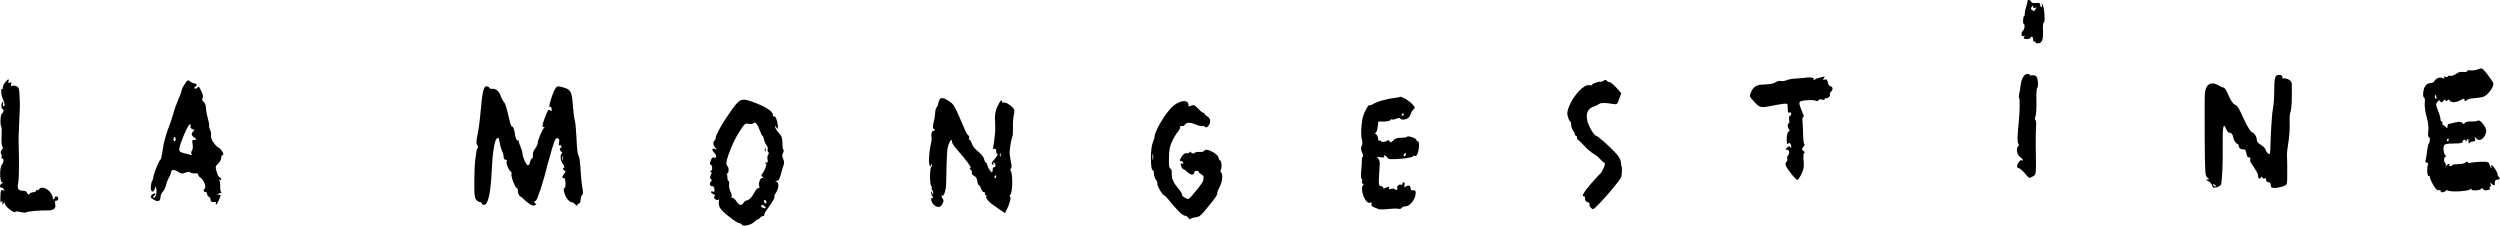 <?xml version="1.0" encoding="UTF-8"?>
<svg id="svg1" xmlns="http://www.w3.org/2000/svg" viewBox="0 0 365.49 32.99">
  <path d="M114.5,22.33c.1-.24.13-.43.04-.43-.08,0-.15-.43-.15-.95,0-.78-.09-1.02-.53-1.51-.29-.32-.53-.71-.53-.86,0-.25.03-.24.15,0,.28.52.34.15.14-.77-.13-.57-.28-.85-.42-.79-.14.06-.22-.05-.22-.29,0-.48-1.24-1.24-3.07-1.88-1.62-.56-1.82-.44-3.39,1.88-.19.28-.42.62-.5.73-.61.9-1.38,2.36-1.38,2.63,0,.19-.07.39-.18.45-.27.2-.2.76.13,1.07.27.27.27.28-.09.16-.47-.15-.49.13-.04.62.37.4.29.82-.1.64-.15-.08-.33.09-.45.43-.16.43-.16.57,0,.63.28.11.28.87,0,.9-.16.01-.16.04,0,.11.16.09.16.19,0,.51-.16.33-.16.44.02.58.15.13.18.22.04.32-.3.23-.21.76.11.7.2-.04.32.1.36.43.04.38,0,.47-.22.37-.15-.06-.27-.04-.27.06s.16.26.36.33c.25.09.3.19.16.29-.14.11-.13.21.06.4.14.14.33.2.43.13.1-.08.17-.06.16.04-.14.93.05,1.26,1.32,2.3.72.58,1.44,1.06,1.6,1.06s.35.1.42.23h0c.17.34,1.47.01,1.91-.49.21-.23.38-.36.38-.27s.13.01.28-.18c.14-.18.38-.32.53-.32s.23-.06.16-.14c-.06-.07.19-.53.54-1,.67-.87,1.14-1.76.94-1.76-.05,0,.06-.25.26-.54.43-.67.45-1.45.05-1.59-.24-.08-.23-.09.06-.12.27,0,.4-.25.57-.9.13-.49.3-1.09.4-1.35.13-.34.11-.59-.04-.95-.16-.38-.18-.59-.03-.93ZM111.28,30.13c0-.24.18-.24.5.01.14.1.22.22.16.27-.14.14-.67-.09-.67-.28ZM111.96,29.74c-.23,0-.38-.38-.19-.5.08-.06.19.03.25.19.05.18.03.32-.06.32ZM112.29,22.62c-.1.16-.14.48-.07.71.07.31.03.43-.2.44-.18.01-.22.06-.1.12.16.09.15.27-.06.76-.15.37-.37.73-.47.81-.13.11-.11.23.06.37.23.18.21.2-.04.2-.32,0-.58.86-.39,1.23.06.13,0,.23-.14.23-.13,0-.38.25-.54.57-.4.77-.78,1.17-1.19,1.25-.18.04-.39.2-.47.37-.21.44-.68.33-1.02-.24-.16-.28-.42-.51-.57-.51-.14,0-.2-.1-.14-.21.06-.11-.01-.44-.16-.72-.15-.28-.24-.74-.2-1.02.05-.29.01-.52-.08-.52s-.16-.23-.16-.49c0-.28-.05-.54-.13-.59-.06-.05-.03-.05.09-.03.25.07.29-.87.04-1.06-.24-.18-.2-.64.1-1.52.56-1.57,1.03-2.56,1.73-3.65.66-1.02.78-1.13,1.25-1.02.29.06.62.03.74-.09.25-.27.61.18.96,1.18.13.37.28.67.34.67s.16.24.23.54c.06.29.23.68.37.84.14.18.22.44.16.6-.05.15-.01.33.09.4.11.09.1.23-.03.4Z"/>
  <path d="M111.81,21.88c0,.29.04.4.09.27.05-.14.05-.38,0-.52-.05-.14-.09-.03-.09.25Z"/>
  <path d="M178.44,24.9c.23-.27.17-1.34-.05-1.44-.14-.06-.24-.25-.24-.43,0-.16-.33-.49-.72-.73-.76-.44-1.25-.52-1.4-.23-.05.1-.34.16-.64.14-.3-.03-.64.04-.77.15-.14.13-.3.1-.47-.06-.14-.14-.25-.16-.25-.05s-.17.17-.4.15c-.28-.04-.52.13-.77.54-.28.45-.32.59-.11.59.14,0,.29.1.35.22.06.11.05.2-.03.17-.34-.06-.4.05-.23.44.1.23.25.4.34.4s.31.16.49.35c.46.47,1.03.56,1.03.16,0-.18.15-.3.34-.3s.34.06.34.15.16.25.38.37c.22.11.37.33.34.47-.03.14-.06.35-.09.49-.05.33-1.93,2.64-2.15,2.64-.34,0-1.02-.47-.93-.64.04-.09-.21-.52-.58-.95-.71-.82-.97-1.5-.91-2.28.03-.27-.06-.52-.2-.58-.19-.09-.24-.47-.21-1.6.02-1.19.13-1.67.49-2.43.25-.53.62-1.13.8-1.33.19-.2.34-.51.34-.67,0-.17.1-.25.26-.19.13.06.33-.03.44-.19.25-.38.78-.37,1.69.01.39.18.78.25.87.19.09-.06.27-.01.38.11.16.16.3.11.52-.18.38-.5.29-1.1-.2-1.35-.2-.11-.38-.28-.38-.37s-.09-.15-.19-.15-.45-.28-.77-.62c-.48-.52-.64-.58-1-.42-.23.1-.4.13-.4.04.12-.92-1.06-.94-2.2-.03-1,.81-2.74,3.67-2.76,4.52,0,.18-.13.6-.28.93-.34.8-.33,4.03.01,3.96.1-.01.18.2.18.49s.14.7.3.9c.16.2.25.45.2.55-.06.12.14.58.42,1.06.29.48.53.77.53.67,0-.12.42.31.92.93,1.11,1.36,1.85,2.07,2.19,2.07.14,0,.35.14.47.32h0c.13.18.27.24.31.15.06-.09.37-.19.7-.24.66-.08.71-.12,1.96-1.64,1.08-1.33,1.27-1.6,1.27-1.95,0-.15.13-.48.28-.74.43-.75.58-1.85.32-2.17-.13-.16-.19-.34-.13-.42ZM168.56,23.29c-.04.2-.08.04-.08-.37s.04-.56.08-.36c.05.19.05.52,0,.72Z"/>
  <path d="M8.25,28.71c-.14,0-.25.09-.25.2s-.09.22-.17.22c-.1,0-.15-.09-.1-.18.05-.1-.13-.48-.38-.83-.49-.66-1.4-.91-1.64-.44-.06.13-.17.16-.27.1-.09-.08-.16-.03-.16.09,0,.13-.18.23-.39.23s-.48.1-.58.24c-.15.17-.23.15-.32-.1-.06-.2-.29-.35-.56-.35-.77,0-.95-.27-.77-1.16.14-.63.15-2.92.06-6.06-.01-.16.02-1.24.07-2.38.14-2.89.14-2.75.07-4.19-.04-1.15-.1-1.34-.44-1.49-.22-.1-.51-.13-.65-.06-.19.09-.23.03-.14-.25.09-.29.05-.33-.19-.23-.23.12-.28.06-.2-.16.14-.47-.09-.38-.54.2-.23.29-.34.61-.27.75.09.16.06.19-.06.1-.29-.22-.24.9.05,1.53.29.6.33,1.03.1,1.03-.1,0-.13-.14-.08-.32.06-.16.04-.3-.05-.3-.08,0-.16.23-.19.52-.01.28.05.5.14.5.25,0,.2.57-.05.68-.23.1-.3,1.66-.1,1.91.06.06.08.68.04,1.36-.04.71,0,1.37.1,1.51.14.19.11.34-.07.52-.18.18-.2.37-.09.62.09.2.12.43.05.49-.05.08-.01.14.09.14.28,0,.26.58-.04.93-.36.44-.32,2.56.05,2.59.23.03.23.04-.02.13-.16.05-.29.23-.29.39,0,.18.05.27.13.22.06-.05.23.05.37.21.2.28.19.3-.09.19-.29-.1-.33,0-.36.95-.03.72.03.97.13.77.13-.24.15-.22.16.11,0,.34.03.37.16.11.15-.28.16-.28.18,0,0,.16.31.56.72.86.39.3.76.48.81.38.05-.11.37-.11.76,0,.37.09.73.13.82.06.2-.15,1.97-.31,3.08-.29.98.02,1.33-.26,1.19-.93-.08-.37-.04-.49.18-.49.14,0,.27-.14.27-.31,0-.16-.12-.3-.26-.3Z"/>
  <path d="M146.65,14.99c-.09.06-.15.01-.15-.1,0-.45-.28-.19-.66.63-.29.62-.4,1.14-.38,1.86.03.56.04,1.21.04,1.47.01.49-.14,1.81-.28,2.58-.07.35-.03.43.16.34.17-.07.25.01.25.32,0,.24.09.44.19.44s-.05.28-.34.63c-.6.72-.6.73-.33.93.13.09.15.05.06-.13-.09-.18-.06-.23.1-.16.29.11.32.7.03.63-.11-.04-.21.13-.21.35s-.05.42-.1.42c-.17,0-.53-.53-.66-.99-.06-.25-.17-.45-.25-.45s-.19-.23-.25-.51c-.05-.28-.42-.74-.86-1.09-.44-.33-.83-.82-.93-1.15-.09-.32-.24-.57-.33-.57-.1,0-.14-.14-.08-.3.05-.17.01-.31-.07-.31s-.34-.39-.54-.87c-1.58-3.7-1.59-3.71-2.43-4.24-.93-.58-1.26-.51-1.43.3-.06.32-.19.65-.29.72-.09.06-.18.44-.2.82s-.09.83-.14,1c-.2.72-.24,1.24-.1,1.24.09,0,.16.1.16.23,0,.11-.08.16-.16.1-.18-.14-.42.62-.28.88.05.1-.01.68-.15,1.29-.27,1.3-.31,2.8-.07,2.98.07.06.15.01.15-.14,0-.14.05-.19.11-.11.06.07.01.27-.1.43-.23.33-.22,2.55.02,2.73.08.06.1.19.05.29-.05.09-.01.23.07.3.1.07.18.29.16.48-.01.29-.04.28-.15-.06-.11-.29-.15-.32-.16-.09,0,.18.07.43.19.57.15.18.15.24.01.24-.37,0-.14.78.32,1.13.53.37.93.25,1.19-.34.14-.29.14-.48,0-.64-.22-.27-.25-.62-.04-.47.2.16.52-.85.53-1.73.09-4.47.13-5.13.36-5.74.25-.7.5-.88.5-.37,0,.16.32.66.71,1.09,1.35,1.5,2.25,2.74,1.97,2.74-.16,0-.16.04.01.18.13.1.21.24.21.32-.05.35.01.45.37.64.24.13.4.42.43.77.04.32.13.57.23.57.09,0,.23.23.31.52.09.28.29.52.43.52.15,0,.23.09.16.2-.05.11-.01.2.09.2s.14.1.09.22c-.15.29.48.93,1.7,1.73l1.01.68.32-.57c.39-.76.66-1.84.43-1.84-.09,0-.05-.14.09-.32.29-.37.33-2.92.05-3.37-.13-.18-.13-.31,0-.4.13-.1.13-.43-.03-1.11-.11-.53-.18-1.17-.15-1.44.09-.96.28-1.93.4-2.13.06-.11.1-.67.08-1.24-.03-.57.02-1.39.11-1.83.15-.7.13-.85-.18-1.19-.42-.47-1.17-.85-1.39-.68ZM145.47,26.02c-.1,0-.13-.09-.07-.2.06-.11.14-.2.17-.2.05,0,.08.09.08.2s-.08.2-.18.2ZM146.26,22.87c-.06.06-.1-.05-.09-.28,0-.24.05-.29.1-.13.05.15.04.33-.01.4Z"/>
  <path d="M207.29,20.65c-.12,0-.22-.09-.22-.19,0-.25-1.23-.67-1.35-.47-.05.09-.44.15-.88.15-.56,0-.9.11-1.16.4-.29.32-.39.34-.5.13-.07-.15-.23-.21-.33-.14-.33.26-.86.3-.96.1-.06-.1-.18-.14-.27-.08-.09.06-.15-.06-.15-.3,0-.23-.14-.5-.3-.62s-.2-.21-.09-.21c.13,0,.27-.38.33-.83l.1-.82h.82c.46,0,.87-.1.93-.21.06-.12.17-.16.25-.1.07.06.35.01.62-.11.25-.11.5-.13.57-.04.18.34,1.11.16,1.36-.27.14-.23.25-.48.27-.58,0-.09.14-.29.3-.44.3-.27.29-.32-.22-.85-.48-.52-1.62-1.16-1.76-1-.03.04-.39.1-.81.15-1.05.11-2.54.54-3.08.88-.24.15-.48.23-.53.18-.16-.22-.93,1.27-1.06,2.07-.2,1.21-.23,2.41-.06,2.96.09.29.08.63-.03.89-.14.3-.13.57.06,1.02.14.33.19.61.1.61s-.15.21-.14.47-.03.95-.09,1.53c-.08.66-.05,1.11.05,1.2.09.06.13.27.07.43-.05.16,0,.3.14.3s.16.06.05.15c-.6.53.27,2.89.97,2.62.22-.07.28-.03.22.18-.09.29-.01.35,1.02.76h0c.18.06.81.06,1.39-.01.59-.06,1.26-.09,1.48-.04.23.06.47,0,.53-.13.06-.13.33-.23.6-.23.58,0,1.39-1.02,1.43-1.82.03-.46-.04-.54-.35-.51-.24.04-.38-.06-.38-.24,0-.44-.29-.58-.66-.34-.29.19-.31.15-.24-.19.05-.23,0-.42-.1-.42-.11,0-.19.1-.19.23s-.11.18-.25.13c-.13-.06-.33,0-.44.17-.11.16-.15.3-.09.3.06,0,.06.09.01.21-.07.14-.18.15-.32,0-.11-.11-.39-.14-.62-.07-.28.09-.36.05-.28-.11.15-.29.09-.29-.49-.03-.26.11-.4.11-.34.01.05-.1-.07-.23-.29-.27-.37-.05-.38-.14-.33-1.36.04-.72.09-1.56.11-1.86.03-.32-.08-.66-.23-.82-.24-.24-.2-.27.35-.18.38.06.6.03.54-.09-.17-.32.2-.22.44.13.17.27.5.3,1.93.18.95-.06,1.77-.23,1.83-.34.05-.11.19-.15.29-.07.24.19.57-.6.59-1.46.03-.44-.05-.69-.19-.69ZM204.95,16.73c.05-.11.14-.2.18-.2.04,0,.07.09.07.2s-.07.2-.18.2-.14-.09-.07-.2ZM205.38,22.82c-.1.08-.18.04-.18-.07s.07-.27.18-.34c.09-.06.16-.03.16.09s-.07.25-.16.33Z"/>
  <path d="M236.96,23.69c-.03-.39-.3-.85-.92-1.5-.85-.91-2.53-2.36-2.72-2.36-.27,0-1.1-1.43-1.26-2.16-.24-1.07.06-1.77.88-2.07.32-.11.71-.29.85-.4.25-.2.92-.19,2.03,0,.57.1.62.06.9-.73l.3-.85-.72-.81c-.4-.44-.86-.81-1.02-.82-.15,0-.33-.09-.39-.2-.06-.14-.22-.14-.43,0-.18.12-.38.19-.46.16-.24-.07-1.24.28-1.24.44,0,.09-.19.11-.4.06-.77-.17-2.34,1.48-2.99,3.16-.28.73-.3.97-.13,1.52.1.35.25.64.33.64s.13.21.13.49.13.65.27.81c.14.18.25.42.25.54,0,.11.08.22.16.22.1,0,.18.14.18.31,0,.16.05.3.13.3.06,0,.47.38.9.85.42.47,1.04,1,1.38,1.19.33.19.73.5.9.71.17.19.42.43.57.54.27.17.27.24-.04.93-.19.4-.38.73-.44.73-.05,0-.64.65-1.32,1.42-1.15,1.33-1.47,1.9-1.05,1.9.1,0,.17.15.13.34-.02.23.11.4.38.51.24.07.37.15.29.16-.07.01-.05.2.05.43.1.23.32.42.47.42.33,0,3.8-3.97,4.09-4.66.14-.34.17-1.64.03-1.64-.01,0-.04-.25-.05-.57Z"/>
  <path d="M84.82,24.18c-.03-.72-.14-1.37-.25-1.45-.11-.09-.23-1.01-.28-2.37-.05-1.21-.16-2.44-.25-2.73-.09-.28-.2-1.17-.27-2-.15-2.23-.3-2.53-1.39-2.84-.9-.25-.93-.25-1.24.24-.29.46-.83,2.1-.83,2.5,0,.09.05.14.13.11.14-.05.21.11.21.49,0,.16-.07.16-.24-.01-.2-.19-.33-.04-.68.9-.49,1.26-.54,1.57-.23,1.57.15,0,.15.05.01.15-.24.2-.91,1.8-.91,2.19,0,.15-.15.49-.34.76-.34.48-.4.7-.35,1.19,0,.14-.04.27-.13.27s-.21.23-.27.5c-.06.29-.21.52-.33.52-.24,0-.8-1.25-.8-1.77,0-.18-.13-.61-.29-.97s-.28-.75-.25-.83c.03-.09-.04-.11-.13-.05-.14.12-.4-.49-.44-1.02-.04-.48-.29-1.13-.4-1.03-.07.05-.21-.24-.32-.67-.53-2.25-.66-2.66-.91-2.96-.15-.18-.38-.62-.5-.99-.23-.62-.8-1.01-1.29-.89-.11.03-.25-.05-.31-.16-.05-.11-.25-.22-.43-.22-.4,0-.6.8-.85,3.72-.1,1.2-.3,2.72-.45,3.37-.2.96-.2,1.26-.04,1.51.13.18.15.37.05.44-.08.08-.16.33-.19.56-.01.23-.09.73-.15,1.14-.06.39-.13,1.79-.14,3.11-.01,1.98.04,2.45.28,2.74.15.19.4.34.54.34.15,0,.28.1.28.21s.15.2.33.2c.59,0,.98-1.77,1.12-5.07.09-2.33.4-4.32.71-4.6.27-.24.32-.19.43.48.06.4.21.95.33,1.2.11.24.22.54.23.66,0,.11.04.32.05.46.01.15.15.27.29.27.15,0,.21.1.15.23-.13.25.24,1.24.57,1.49.13.09.17.25.13.35-.14.27.53,2.06.76,2.06.1,0,.18.23.18.5,0,.32.14.61.38.76.21.13.43.3.47.37.05.07.35.34.68.59h0q.68.52,1.02.26c.16-.14.19-.2.04-.2-.12,0-.2-.1-.2-.21s.09-.2.22-.2c.19,0,1.19-3.03,1.65-5.06.09-.34.39-1.42.68-2.4.46-1.5.58-1.77.86-1.68.25.09.3.23.21.63-.07.34-.05.48.06.39.1-.07.23.01.28.19.06.18.04.27-.06.19-.09-.08-.16.01-.16.17s.09.36.22.4c.14.08.15.16.04.28-.27.27-.16,1.06.19,1.53.24.33.27.46.09.6-.16.13-.15.19.08.3.27.13.27.15.01.51-.34.45-.36.64-.05.64.14,0,.23.28.25.73.01.39-.06.72-.16.72-.27,0,0,1.06.41,1.59.2.27.47.47.6.47.15,0,.4.15.57.34.19.2.31.25.31.1,0-.13.1-.23.22-.23.13,0,.24-.25.25-.56.03-.31.13-.63.24-.71.11-.09.14-.37.08-.67-.15-.76-.29-2.12-.36-3.63ZM82.3,23.39c-.05.14-.09.03-.09-.25s.04-.4.09-.27c.04.14.04.38,0,.52Z"/>
  <path d="M31.91,21.56c-.64-.44-1.19-1.4-1.05-1.84.04-.14-.03-.48-.15-.77-.13-.29-.19-.58-.14-.63.04-.05-.05-.53-.19-1.05-.15-.53-.27-1.21-.27-1.53s-.15-.68-.34-.86c-.23-.2-.28-.37-.16-.53.1-.16.09-.42-.05-.73-.44-1-.48-1.05-.74-.78-.14.14-.3.17-.37.09-.06-.09-.03-.2.09-.25.32-.14.25-.48-.09-.48-.16,0-.46-.13-.65-.29-.33-.27-.39-.24-.81.4-.25.38-.45.81-.45.96-.01.15-.22.73-.48,1.3-.25.57-.57,1.45-.7,1.97-.13.5-.49,1.58-.8,2.36-.31.8-.66,2.12-.76,2.94-.11.83-.27,1.5-.34,1.5-.16,0-.96,1.96-1.05,2.57-.03.23-.1.47-.16.52-.06.06-.15.4-.19.76-.11.81.32,1.14.56.43.07-.25.16-.42.17-.37.22.96.04,1.65-.4,1.65-.1,0-.02-.14.15-.3.28-.26.29-.3.05-.3-.15-.01-.37.11-.47.28-.16.24-.1.35.33.6.63.39,1.01.25,1.01-.35,0-.25.15-.61.34-.8.19-.19.39-.61.46-.92.06-.32.25-.82.43-1.13.16-.3.32-.66.32-.78,0-.42.48-.47,1-.1.42.3.62.33,1.11.14.36-.13.65-.14.71-.04.05.11.33.16.63.14.33-.03.53.04.51.17-.01.13.15.36.38.49.44.29.85,1.36.58,1.57-.24.18-.19.5.1.5.14,0,.25.13.25.29,0,.15.11.34.25.4.14.06.25.25.25.43,0,.32.2.4.66.33.13-.03.19.06.13.17h0c-.06.13-.05.23.03.22.08,0,.27-.33.43-.72.29-.71.29-.72-.09-.73-.3-.02-.28-.06.13-.19.29-.09.43-.16.3-.18-.11-.01-.19-.31-.17-.72.01-.38-.04-.81-.11-.96-.1-.18-.08-.22.05-.13.11.09.2.06.2-.05,0-.1-.11-.24-.24-.3-.14-.06-.33-.44-.44-.86-.19-.7-.18-.77.24-1.16.24-.23.44-.59.44-.82,0-.21.06-.39.15-.39.38,0,.01-.77-.57-1.16ZM25.52,20.65c-.09,0-.16-.14-.16-.3,0-.18.07-.32.16-.32s.16.14.16.32c0,.16-.07.3-.16.3ZM28.44,20.44c-.36,0-.38.08-.28.63.06.38.04.75-.09.92-.11.15-.15.38-.09.5.06.11.09.2.05.19-.03-.02-.46-.13-.93-.24-.76-.17-.9-.28-.89-.64.01-.61,1.21-3.47,1.5-3.6.16-.06.2.01.14.23-.06.21.03.35.27.44.34.11.35.15.09.39-.31.3-.23.57.29.93.33.21.32.23-.06.24Z"/>
  <path d="M365.31,25.81c-.09,0-.17-.13-.17-.28,0-.35-.64-1.37-.87-1.37-.1,0-.13.1-.06.21.05.11.06.2,0,.2-.05,0-.17-.21-.24-.48-.14-.44-.24-.47-1.44-.43-.71.03-1.36.1-1.46.18-.09.06-.21.03-.28-.1-.07-.15-.17-.14-.35.02-.13.14-.62.24-1.09.24s-.85.06-.85.15c0,.07-.11.14-.25.14s-.2-.07-.16-.16c.14-.27-.17-.22-.43.07-.15.18-.19.18-.12.01.06-.13.04-.29-.06-.37-.24-.19-.21-.93.04-.93.15,0,.15-.05.02-.15-.27-.23-.41-1.14-.24-1.48.1-.22.51-.3,1.44-.3s1.29-.07,1.29-.28c0-.14.11-.27.27-.27s.21.1.15.25c-.05.15.01.09.16-.14.27-.39.27-.38.27.1.01.27.06.41.14.3.06-.11.21-.21.33-.23.53-.05.58-.1.48-.43-.1-.33-.09-.33.2-.03.49.53,1.24.01,1.45-1.01.1-.54-.91-1.86-1.25-1.6-.11.09-.56.14-.99.13-.44-.03-.82.06-.9.21-.09.19-.18.19-.38-.01-.23-.23-.58-.21-1.68.09-.08.02-.2.05-.3.06-.09.01-.17.18-.17.37,0,.29-.04.29-.28.05-.16-.15-.33-.29-.39-.29-.05,0-.09-.11-.07-.25.01-.14-.04-.25-.13-.25s-.15-.16-.15-.35-.17-.76-.37-1.25c-.33-.86-.34-.93-.08-1.26.23-.27.32-.29.43-.06.1.21.19.21.4-.05.19-.23.3-.27.38-.1.09.16.15.16.25-.01.09-.18.18-.16.37.06.28.33.97.27,1.65-.14.33-.19.43-.19.49.03.05.2.13.22.31.03.13-.14.61-.27,1.05-.29.44-.03,1.04-.11,1.34-.19.64-.18,1.63-1.48,1.5-1.99-.05-.19-.44-.78-.86-1.31-.76-.96-.78-.97-1.38-.74-.33.14-.82.2-1.1.16-.28-.05-.49,0-.49.09s-.18.17-.39.15c-.2-.03-.43-.03-.5-.01-.06.01-.16.01-.22.01-.05,0-.31.15-.6.33-.29.18-.63.28-.76.22-.14-.05-.28-.03-.33.09-.06.1-.23.13-.38.05-.19-.09-.24-.05-.15.11.09.16.01.19-.28.06-.38-.17-.93.05-1.19.49-.12.19-.19.23-.7.28-.47.06-.85.6-.91,1.34-.04.44,0,.76.12.76.1,0,.15.3.1.8-.04.47.06,1.28.27,2.01.24.83.32,1.49.24,2.1-.05.52-.03.87.08.87.2,0,.21.68,0,.95-.09.1-.19.57-.24,1.03-.05.45-.14,1.03-.2,1.29-.1.34-.06.47.14.47s.24.1.14.43c-.16.54-.04,1.67.16,1.52.08-.06.15,0,.15.15s.22.66.47,1.11c.33.6.57.84.85.82.2-.03.33.04.28.13h0c-.05.1.06.17.25.17s.39-.1.45-.21c.05-.11.19-.14.3-.06.34.27,2.99.13,3.3-.16.16-.15.24-.18.17-.05-.15.29,1.26.27,1.45-.03.08-.14.17-.11.26.04.07.14.29.21.47.18.19-.05.4-.09.48-.1.07,0,.09-.1.02-.21-.05-.11-.02-.21.08-.21.09,0,.13-.15.06-.36-.07-.29-.06-.31.13-.1.26.28.52.34.48.1-.05-.45.06-.67.37-.67.19,0,.34-.1.34-.21s-.08-.2-.18-.2ZM357.74,20.44c.06-.11.14-.2.18-.2.05,0,.07.09.07.2s-.07.2-.17.2-.13-.09-.08-.2ZM355.96,14.15c0-.18.03-.32.06-.32s.11.14.17.32c.05.16.02.3-.06.3s-.17-.14-.17-.3Z"/>
  <path d="M334.5,11.59c-.29-.13-.6-.18-.68-.11-.08.06-.15-.03-.15-.2,0-.21-.15-.33-.48-.33-.6,0-.7.33-.71,2.47,0,.86-.08,1.88-.16,2.29-.15.67-.34,3.34-.4,5.9-.03.95-.05,1.03-.33.82-.16-.13-.34-.38-.39-.57-.04-.19-.35-.49-.67-.68-.39-.23-.6-.48-.6-.76,0-.39-.35-1.01-.58-1.01s-.82-.91-1.29-1.96c-.78-1.74-.9-1.93-1.36-2.17-.27-.14-.6-.63-.9-1.35-.25-.62-.57-1.12-.7-1.12s-.45-.14-.72-.3c-1.05-.66-1.85-.27-2.02.99-.05.37-.06,3.25-.04,6.4.04,5.42.05,5.77.37,6.04.33.29.33.3,0,.32-.25.01-.23.06.13.21.25.12.52.4.57.63h0c.09.34.21.39.64.29.29-.06.58-.24.65-.37.19-.37.31-3.23.27-6.04-.04-2.5.13-3.15.52-2.08.11.3.34.52.54.52.24,0,.38.2.48.68.07.38.32.77.56.92.23.14.35.25.27.25-.08,0-.05.14.06.32.12.16.37.28.57.25.28-.04.38.1.46.57.06.4.19.62.38.59.16-.01.24.09.19.25-.05.15-.01.39.09.54.81,1.19,1.05,1.6,1.05,1.88,0,.42.28.63.4.29.08-.19.13-.19.2-.01.05.14.2.2.34.14.14-.07.24.01.24.22,0,.19.14.33.34.33.23,0,.34.14.34.42,0,.33.11.42.54.42.32,0,.85-.1,1.2-.21.61-.22.63-.27.66-1.09.02-1.59,0-2.93-.03-3.45-.03-.29.07-1.17.21-1.96.14-.81.21-2.02.18-2.73-.04-.73.01-1.47.13-1.72.15-.36.23-1.99.18-4.06-.01-.3-.18-.52-.54-.67ZM323.54,27.05c-.06-.11.01-.15.17-.07.14.06.27.15.27.2,0,.16-.33.08-.43-.13Z"/>
  <path d="M267.57,12.6c-.13,0-.28-.24-.34-.54-.09-.4-.19-.5-.46-.43-.29.1-.3.06-.13-.19.18-.27.14-.29-.21-.18-.24.06-.53.14-.67.16-.14.03-.36.13-.48.23-.17.13-.2.12-.13-.05.09-.16-.06-.25-.44-.27-.3-.01-.63,0-.73.02-.09.04-.67.09-1.28.12-.6.02-1.3.15-1.55.27-.24.11-.61.16-.78.1-.19-.05-.53.01-.75.16-.35.25-.82.33-2.13.38-.7.03-1.2.39-1.48,1.05-.25.62-.25.67.13,1.09,1.13,1.28,1.16,1.29,2.82.96.61-.13,1.39-.25,1.74-.3.64-.07.66-.06.66.66,0,.57.05.71.25.62.15-.08.26,0,.26.17,0,.16-.09.3-.19.3-.11,0-.16.25-.11.61.04.34.01.57-.06.5-.09-.05-.14.09-.14.32s.08.47.19.55c.13.1.1.2-.08.32-.17.13-.27.49-.27,1.15,0,.57.06.84.14.69.18-.34.52-.1.52.37,0,.25-.04.28-.14.09-.12-.2-.2-.19-.47.04-.29.27-.29.3-.05.31.38.01.49.44.22.79-.13.15-.19.39-.14.55.05.15.01.34-.09.42-.34.26-.17.68.63,1.71.44.57.88,1,.98.95.1-.05.37-.47.58-.92.32-.68.37-1.04.29-1.85-.06-.62-.04-1.06.07-1.14.13-.09.09-.22-.1-.34-.27-.19-.27-.21,0-.59.17-.22.23-.39.15-.39-.09,0-.17-.49-.18-1.08-.01-.6-.05-1.52-.09-2.05-.04-.53-.01-.92.06-.86.16.13.16-.06-.03-.5-.5-1.2-.58-1.5-.42-1.7.19-.24,2.11-.34,2.39-.13.11.08.25.04.32-.09.06-.13.3-.16.52-.1.27.07.42.04.42-.11,0-.14.04-.19.1-.11.16.2.77-.27.64-.51-.05-.11.03-.33.19-.47.32-.29.21-.75-.16-.75Z"/>
  <path d="M297.09,11.01c-.19.06-.34.04-.34-.06,0-.09-.19-.15-.43-.13-.37.02-.75.64-.87,1.41-.01.09-.04.23-.06.32-.03.09-.04.21-.03.29.01.06-.05.41-.14.77-.07.34-.1.68-.03.72.13.12.1,1.92-.07,3.64-.2,1.99-.22,2.78-.05,3.03.1.14.1.28-.01.37-.35.27-.2,1.26.24,1.56.24.15.43.37.43.47s-.07.11-.17.04c-.2-.14-.66.47-.67.88,0,.15.11.27.25.27s.52.33.86.72h0c.71.83.62.8,1.18.48.52-.28.5-.2.44-4.4-.01-1.02,0-2.29.04-2.79.05-.52.01-.99-.09-1.06-.1-.08-.1-.27.01-.53.1-.23.16-1.23.14-2.21-.03-1,.02-1.84.09-1.91.24-.17.15-1.45-.11-1.72-.14-.14-.4-.21-.59-.15Z"/>
  <path d="M298.51.67c.05.2,0,.37-.08.37s-.16-.15-.16-.33c0-.26-.15-.32-.62-.27-.39.05-.66-.03-.7-.19-.07-.27-.58-.37-.53-.1.01.09-.06.44-.19.78-.11.33-.21.82-.21,1.07s-.05.43-.11.38c-.05-.04-.11.19-.14.52-.03.33.03.61.1.61.22,0,.1.9-.13.98-.1.04-.19.27-.19.49,0,.3.07.39.27.29.2-.1.23-.06.1.14-.14.2-.08.27.3.3.28.03.54-.05.6-.15.18-.35.42-.21.42.23,0,.23.07.37.18.29.09-.06.16-.03.16.1h0c0,.13.2.19.47.15.53-.09.7-.61.62-2.06-.02-.56.03-.99.13-.99.23,0,.09-2.08-.17-2.59-.18-.33-.19-.34-.11-.04ZM297.59,1.34c-.11.18-.21.31-.23.3-.01,0-.14-.09-.28-.19-.2-.15-.21-.25-.04-.46.16-.2.2-.2.2.01,0,.16.11.23.28.14.24-.1.25-.07.06.19Z"/>
</svg>